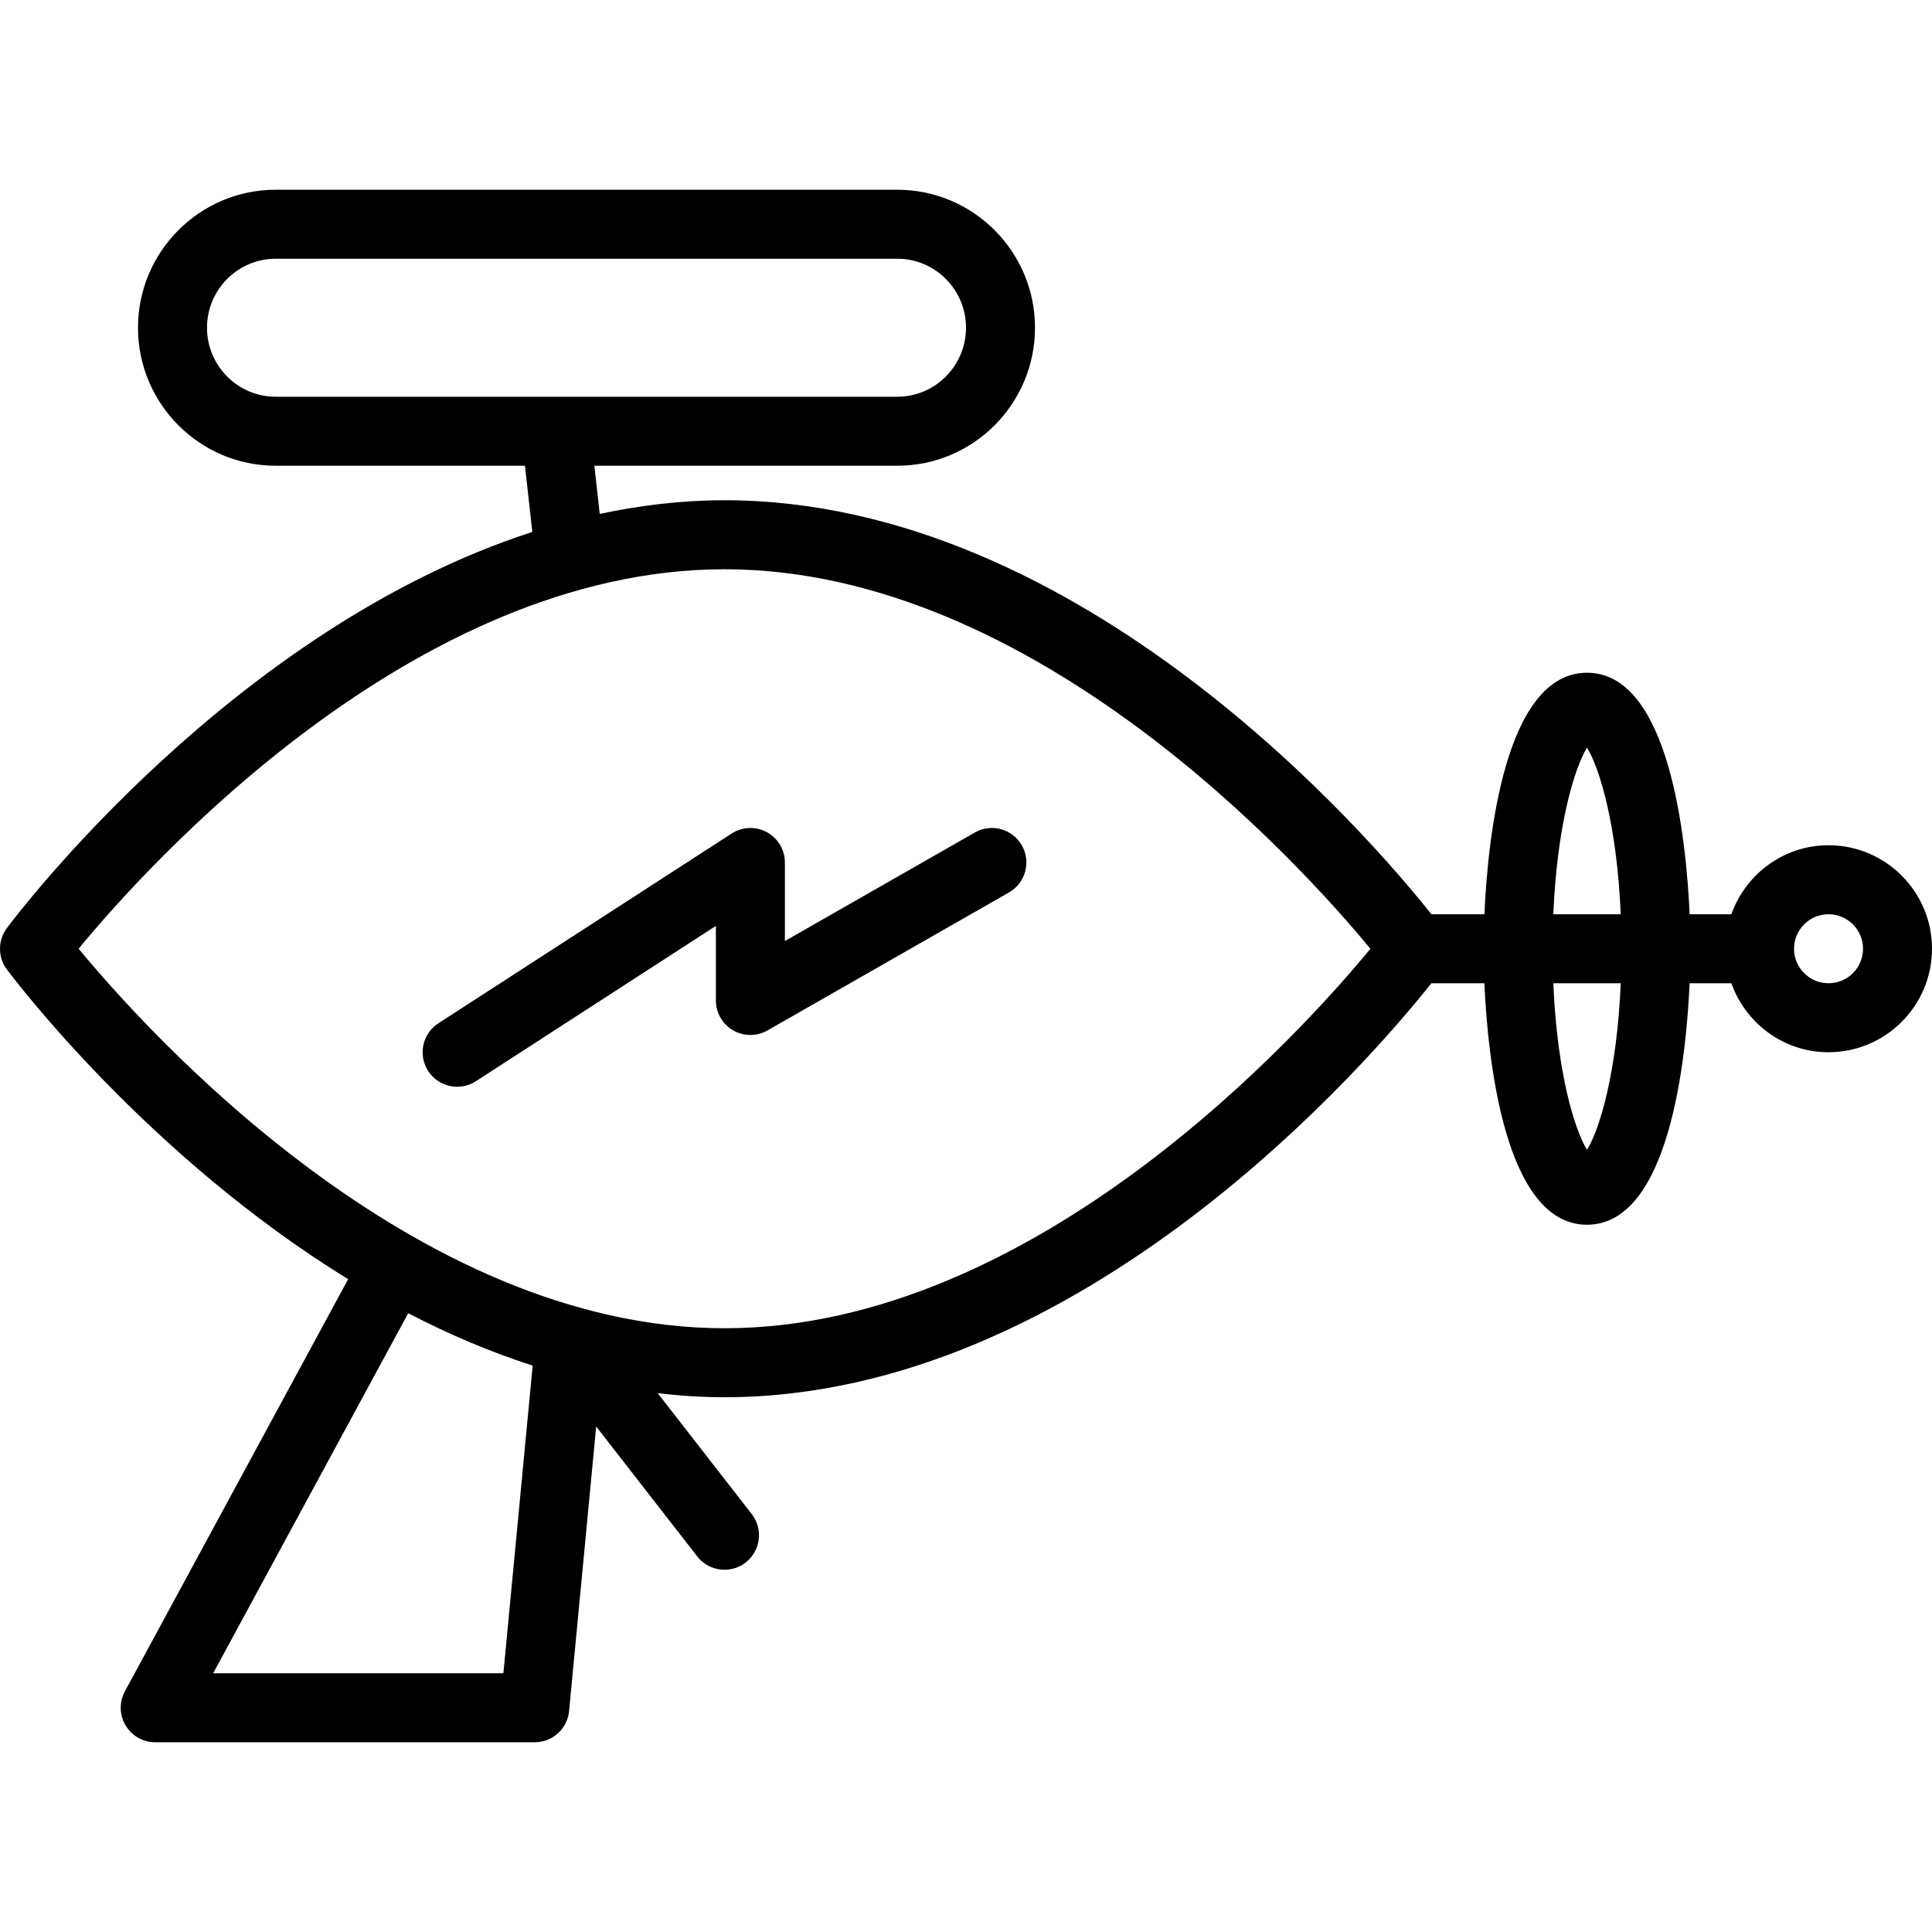 <?xml version="1.0" encoding="iso-8859-1"?>
<!-- Generator: Adobe Illustrator 19.0.0, SVG Export Plug-In . SVG Version: 6.00 Build 0)  -->
<svg version="1.1" id="Layer_1" xmlns="http://www.w3.org/2000/svg" xmlns:xlink="http://www.w3.org/1999/xlink" x="0px" y="0px"
	 viewBox="0 0 230.566 230.566" style="enable-background:new 0 0 230.566 230.566;" xml:space="preserve">
<g>
	<g>
		<g>
			<path d="M116.33,99.356l-22.661,12.947v-9.372c0-1.508-0.824-2.895-2.149-3.619c-1.327-0.72-2.937-0.655-4.206,0.161
				l-34.997,22.645c-1.908,1.238-2.455,3.783-1.218,5.693c0.788,1.218,2.109,1.882,3.46,1.882c0.766,0,1.542-0.213,2.234-0.66
				l28.642-18.536v8.902c0,1.467,0.782,2.822,2.05,3.562c1.269,0.732,2.833,0.736,4.109,0.012l28.821-16.469
				c1.974-1.13,2.66-3.643,1.532-5.617C120.821,98.914,118.304,98.222,116.33,99.356z"/>
			<path d="M218.217,100.872c-5.36,0-9.888,3.452-11.593,8.235h-4.981c-0.409-9.043-2.424-28.821-12.247-28.821
				c-9.824,0-11.839,19.778-12.247,28.821h-6.324c-7.069-8.899-41.609-49.408-84.362-49.408c-5.094,0-10.063,0.603-14.891,1.632
				l-0.639-5.749h36.152c9.061,0,16.433-7.386,16.433-16.469s-7.372-16.469-16.433-16.469H32.902
				c-9.061,0-16.433,7.386-16.433,16.469s7.372,16.469,16.433,16.469H62.65l0.878,7.903c-35.621,11.509-61.419,45.546-62.71,47.279
				c-1.091,1.46-1.091,3.462,0,4.921c1.006,1.35,16.905,22.33,40.73,36.973l-26.642,49.185c-0.692,1.278-0.66,2.822,0.082,4.069
				c0.744,1.247,2.087,2.01,3.538,2.01h45.29c2.123,0,3.898-1.612,4.099-3.727l3.234-33.955l12.061,15.507
				c0.812,1.042,2.027,1.588,3.253,1.588c0.884,0,1.775-0.282,2.525-0.868c1.795-1.395,2.119-3.981,0.724-5.778l-11.217-14.422
				c2.621,0.303,5.275,0.481,7.966,0.481c42.752,0,77.293-40.509,84.361-49.408h6.324c0.409,9.043,2.424,28.821,12.247,28.821
				s11.838-19.778,12.247-28.821h4.981c1.705,4.782,6.232,8.235,11.593,8.235c6.811,0,12.352-5.541,12.352-12.352
				C230.569,106.412,225.029,100.872,218.217,100.872z M61.826,47.347H32.902c-4.521,0-8.198-3.695-8.198-8.235
				c0-4.54,3.677-8.235,8.198-8.235h74.184c4.521,0,8.198,3.695,8.198,8.235c0,4.54-3.677,8.235-8.198,8.235H70.019H61.826z
				 M60.075,199.686H25.441l23.274-42.965c4.715,2.453,9.681,4.587,14.855,6.255L60.075,199.686z M86.464,158.514
				c-37.136,0-69.013-35.516-77.081-45.294c8.06-9.779,39.886-45.286,77.081-45.286c37.136,0,69.013,35.516,77.081,45.294
				C155.485,123.006,123.658,158.514,86.464,158.514z M189.396,89.224c1.521,2.466,3.58,9.326,4.022,19.883h-8.045
				C185.816,98.55,187.876,91.689,189.396,89.224z M189.396,137.224c-1.52-2.466-3.58-9.326-4.022-19.883h8.045
				C192.977,127.898,190.917,134.758,189.396,137.224z M218.217,117.341c-2.27,0-4.117-1.845-4.117-4.117
				c0-2.272,1.847-4.117,4.117-4.117c2.27,0,4.117,1.845,4.117,4.117C222.334,115.496,220.487,117.341,218.217,117.341z"/>
		</g>
	</g>
</g>
<g>
</g>
<g>
</g>
<g>
</g>
<g>
</g>
<g>
</g>
<g>
</g>
<g>
</g>
<g>
</g>
<g>
</g>
<g>
</g>
<g>
</g>
<g>
</g>
<g>
</g>
<g>
</g>
<g>
</g>
</svg>
